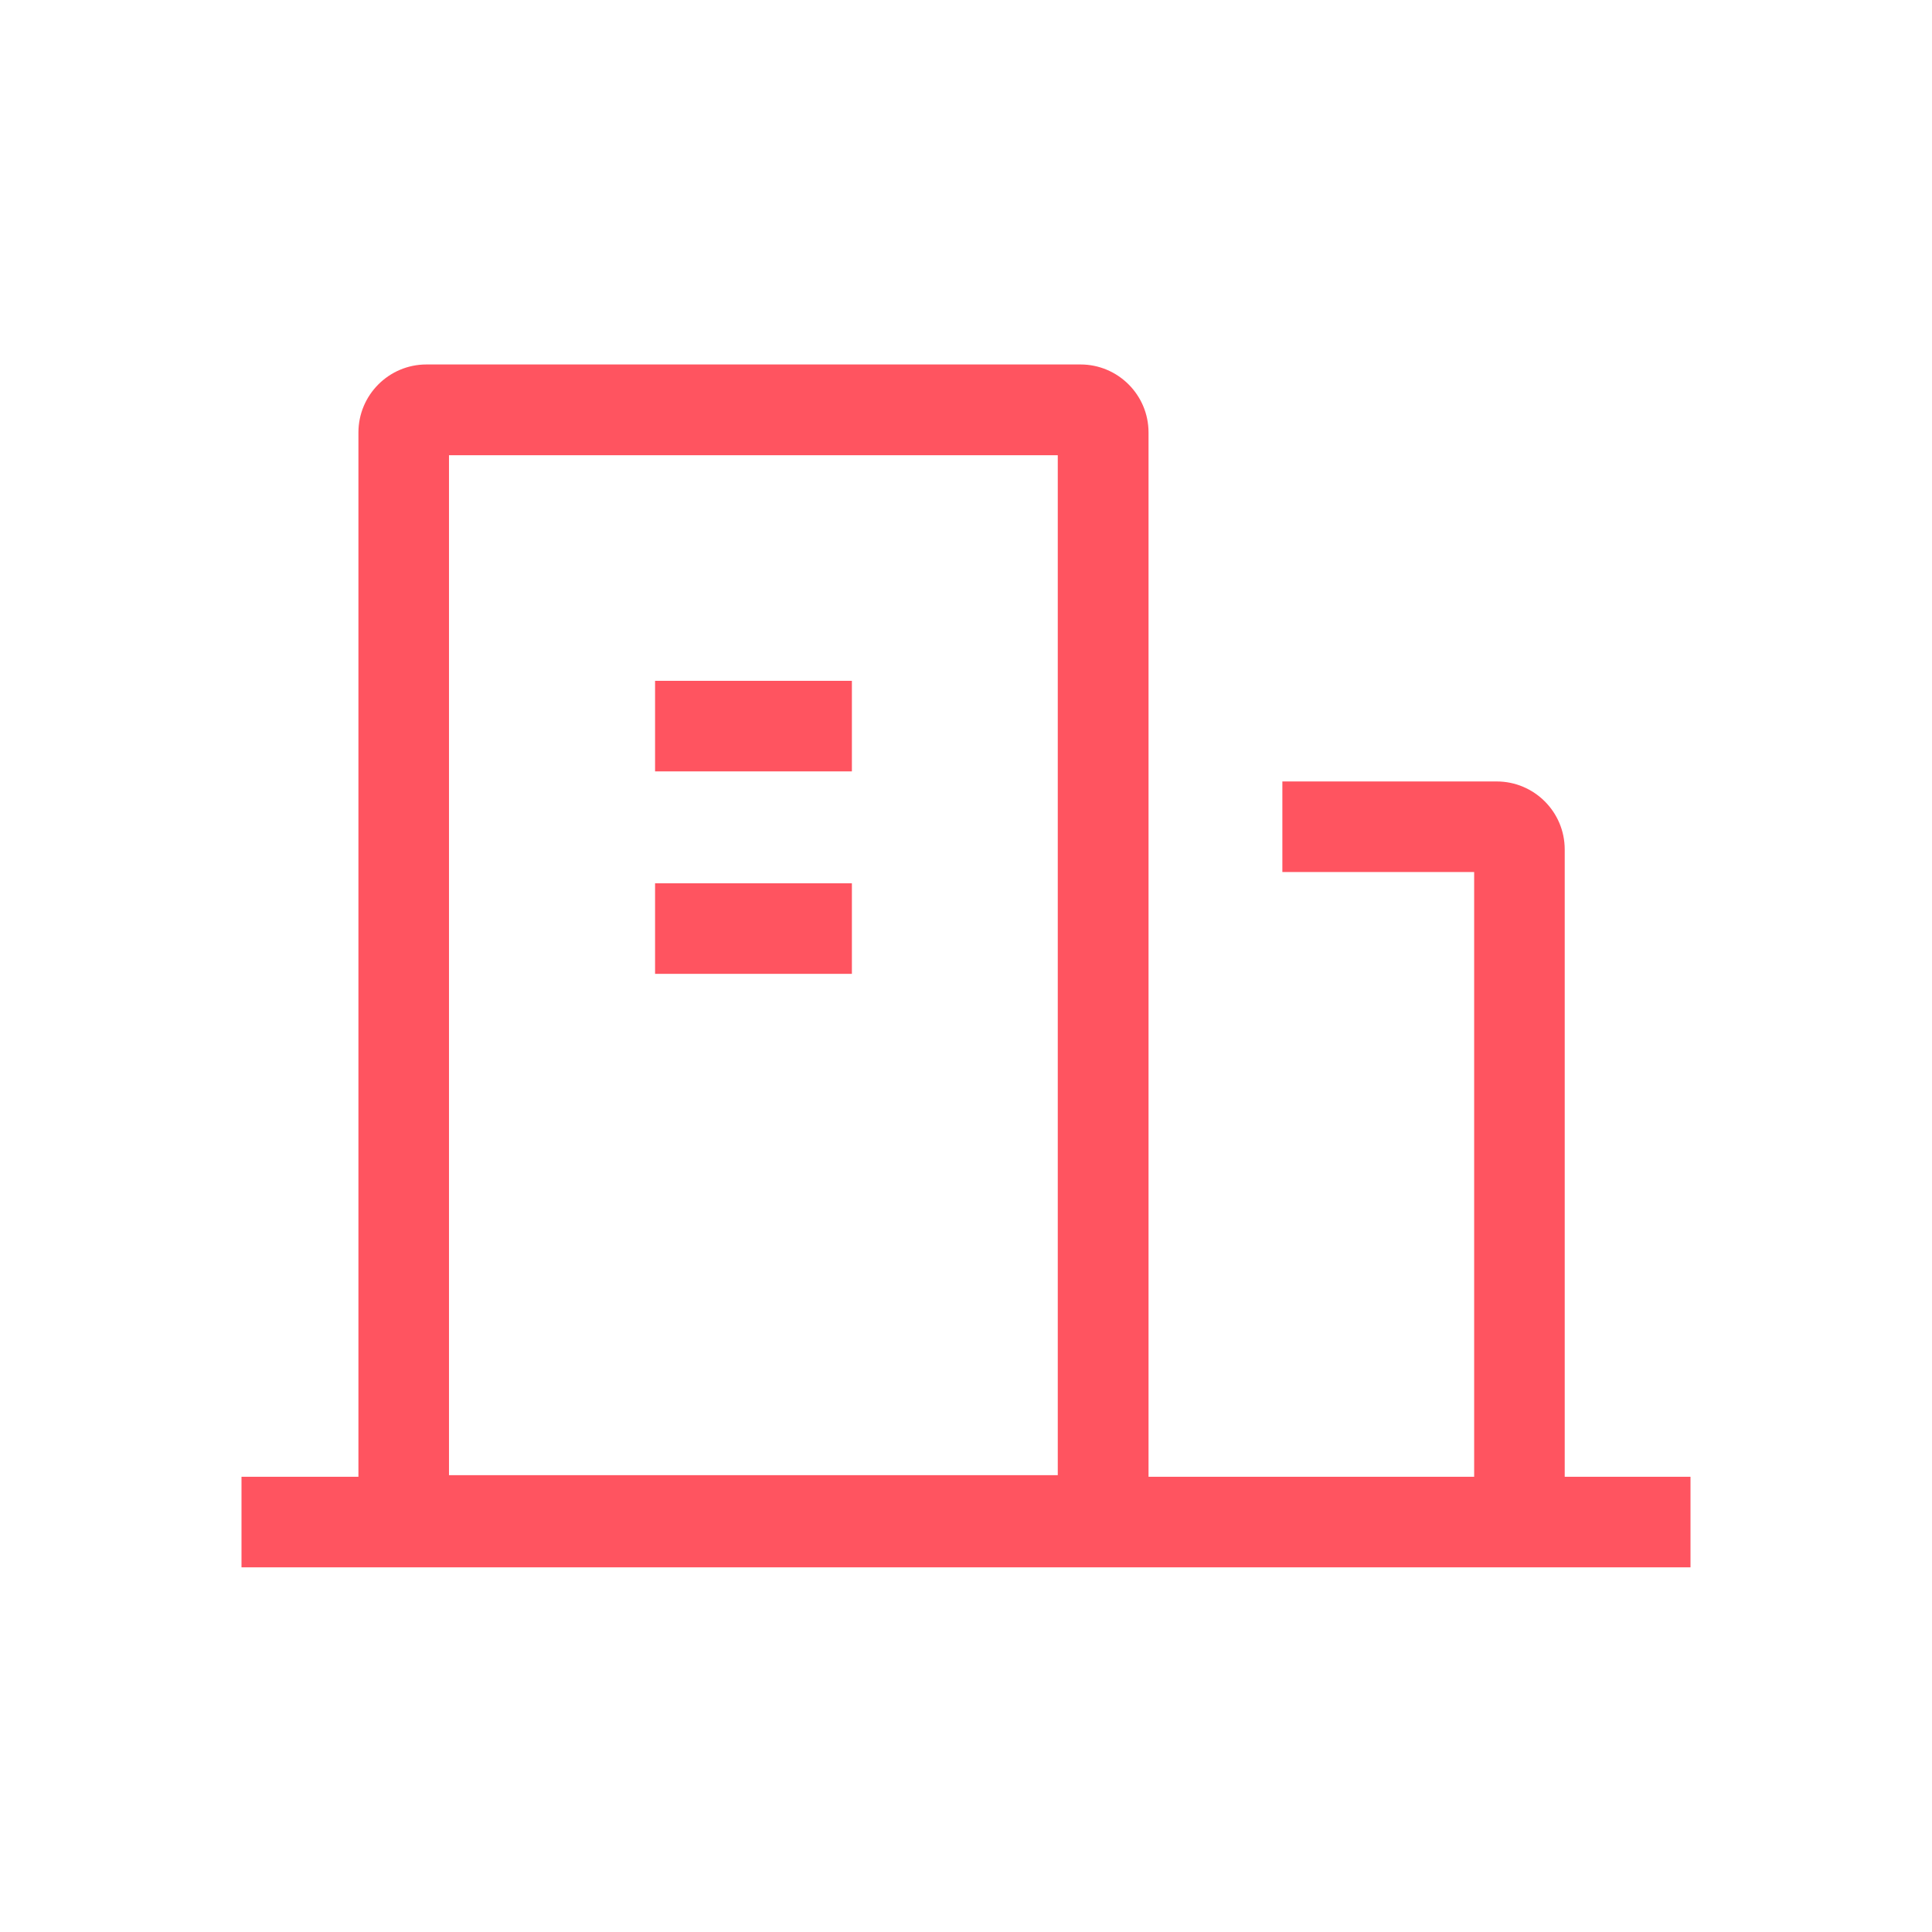 <svg xmlns="http://www.w3.org/2000/svg" id="Icons" width="96" height="96" viewBox="0 0 96 96"><defs><style>.cls-1{fill:#ff5460;stroke-width:0px;}</style></defs><rect class="cls-1" x="12" y="73.38" width="72" height="4.5"></rect><path class="cls-1" d="m57.06,77.8H17.81V21.49c0-1.86,1.51-3.38,3.38-3.38h32.5c1.86,0,3.38,1.51,3.38,3.38v56.3Zm-34.75-4.5h30.25V22.62h-30.25v50.68Z"></path><path class="cls-1" d="m77.75,75.55h-4.5v-32.22h-9.53v-4.5h10.65c1.86,0,3.38,1.51,3.38,3.38v33.35Z"></path><rect class="cls-1" x="32.55" y="33.83" width="9.78" height="4.5"></rect><rect class="cls-1" x="32.55" y="43.89" width="9.78" height="4.5"></rect></svg>